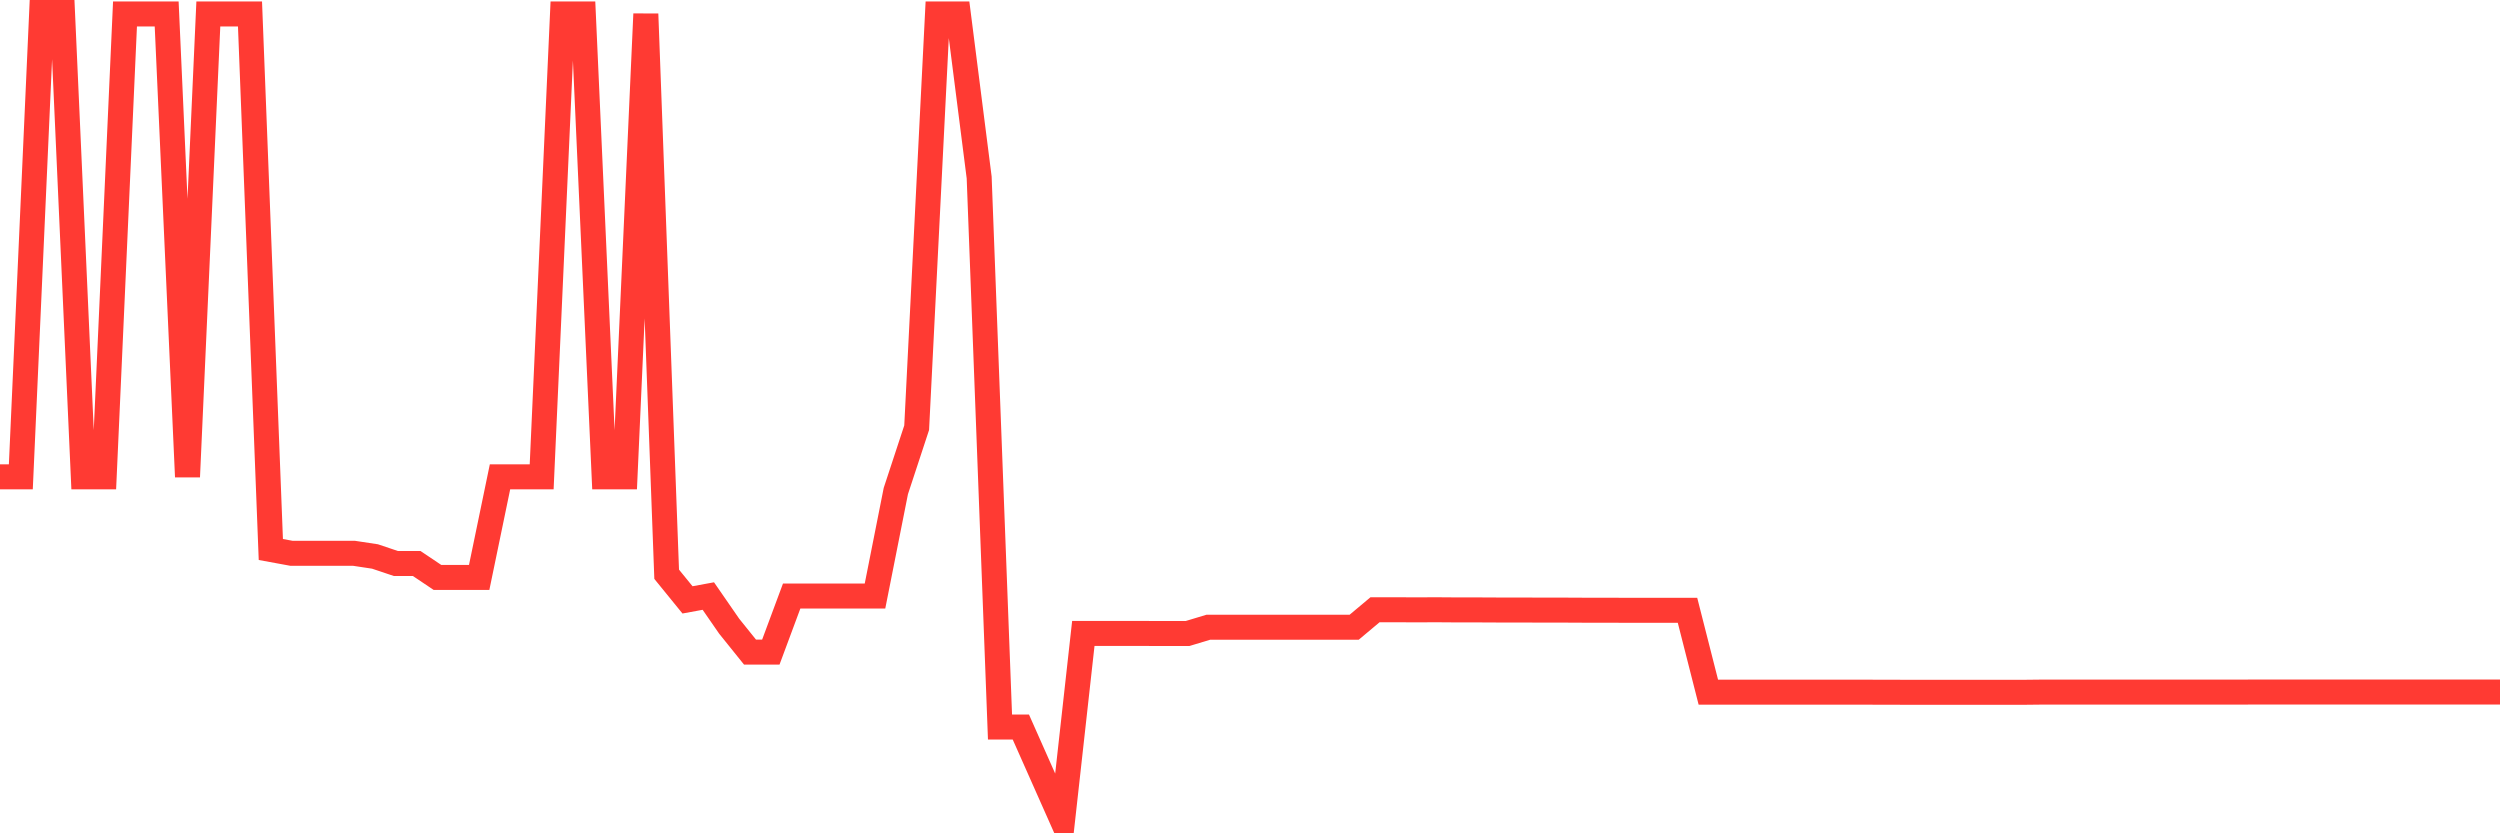 <svg
  xmlns="http://www.w3.org/2000/svg"
  xmlns:xlink="http://www.w3.org/1999/xlink"
  width="120"
  height="40"
  viewBox="0 0 120 40"
  preserveAspectRatio="none"
>
  <polyline
    points="0,22.888 1,22.888 2,0.6 3,0.6 4,22.888 5,22.888 6,0.67 7,0.67 8,0.67 9,22.888 10,0.67 11,0.67 12,0.67 13,26.376 14,26.56 15,26.56 16,26.56 17,26.56 18,26.711 19,27.047 20,27.047 21,27.718 22,27.718 23,27.718 24,22.888 25,22.888 26,22.888 27,0.67 28,0.67 29,22.888 30,22.888 31,0.67 32,27.565 33,28.794 34,28.61 35,30.057 36,31.3 37,31.3 38,28.61 39,28.61 40,28.61 41,28.61 42,28.61 43,23.57 44,20.53 45,0.67 46,0.67 47,8.519 48,34.896 49,34.896 50,37.148 51,39.4 52,30.404 53,30.404 54,30.406 55,30.406 56,30.409 57,30.409 58,30.107 59,30.107 60,30.107 61,30.107 62,30.107 63,30.107 64,30.107 65,30.107 66,29.269 67,29.269 68,29.272 69,29.269 70,29.276 71,29.276 72,29.281 73,29.281 74,29.285 75,29.285 76,29.29 77,29.29 78,29.294 79,29.294 80,29.294 81,29.294 82,33.223 83,33.223 84,33.223 85,33.223 86,33.223 87,33.223 88,33.223 89,33.223 90,33.226 91,33.228 92,33.232 93,33.232 94,33.232 95,33.232 96,33.232 97,33.232 98,33.221 99,33.221 100,33.221 101,33.221 102,33.221 103,33.221 104,33.221 105,33.221 106,33.221 107,33.221 108,33.219 109,33.219 110,33.219 111,33.219 112,33.219 113,33.219 114,33.219 115,33.219 116,33.219 117,33.219 118,33.219 119,33.219 120,33.219"
    fill="none"
    stroke="#ff3a33"
    stroke-width="1.2"
  >
  </polyline>
</svg>